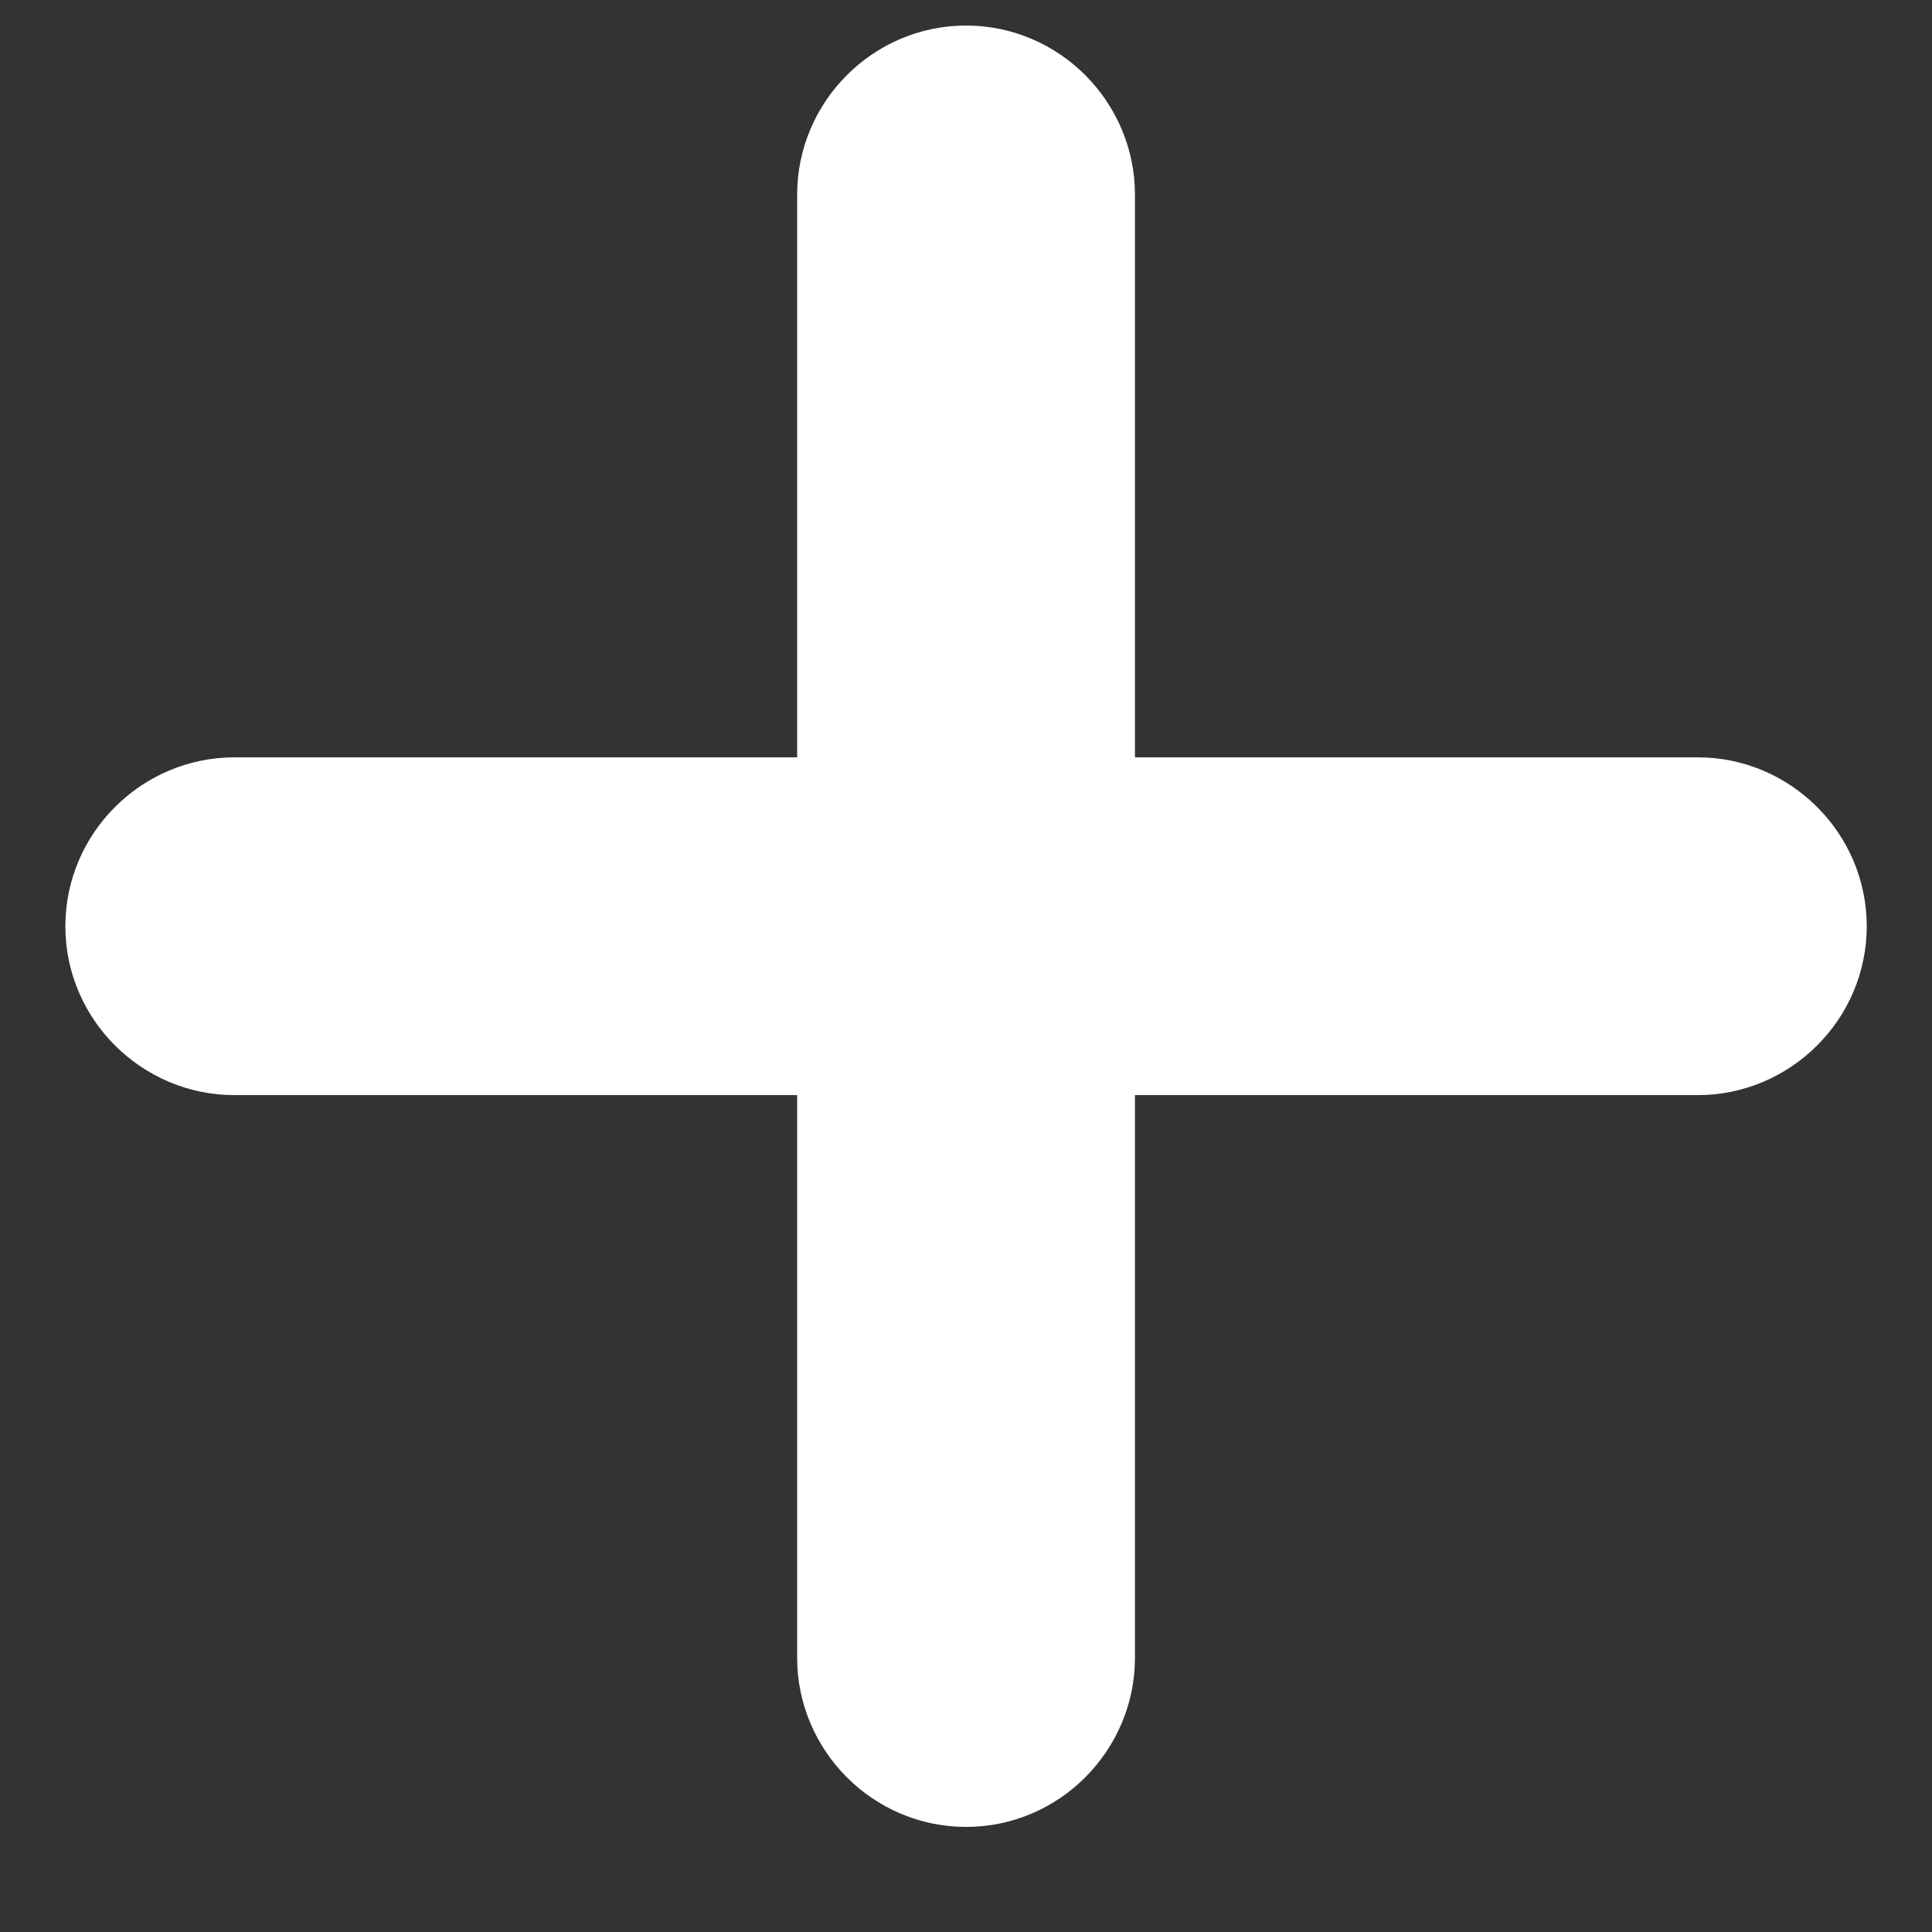 <svg width="18" height="18" viewBox="0 0 18 18" fill="none" xmlns="http://www.w3.org/2000/svg">
<rect x="0" y="0" width="18" height="18" fill="#333333" stroke="none"/>
<path d="M2.183 9.953H7.677V15.447C7.677 16.168 8.268 16.771 9.001 16.771C9.733 16.771 10.324 16.168 10.324 15.447V9.953H15.819C16.539 9.953 17.142 9.362 17.142 8.63C17.142 7.897 16.539 7.306 15.819 7.306H10.324V1.812C10.324 1.091 9.733 0.488 9.001 0.488C8.268 0.488 7.677 1.091 7.677 1.812V7.306H2.183C1.462 7.306 0.859 7.897 0.859 8.63C0.859 9.362 1.462 9.953 2.183 9.953Z" fill="white" stroke="white" stroke-width="0.5"/>
</svg>
